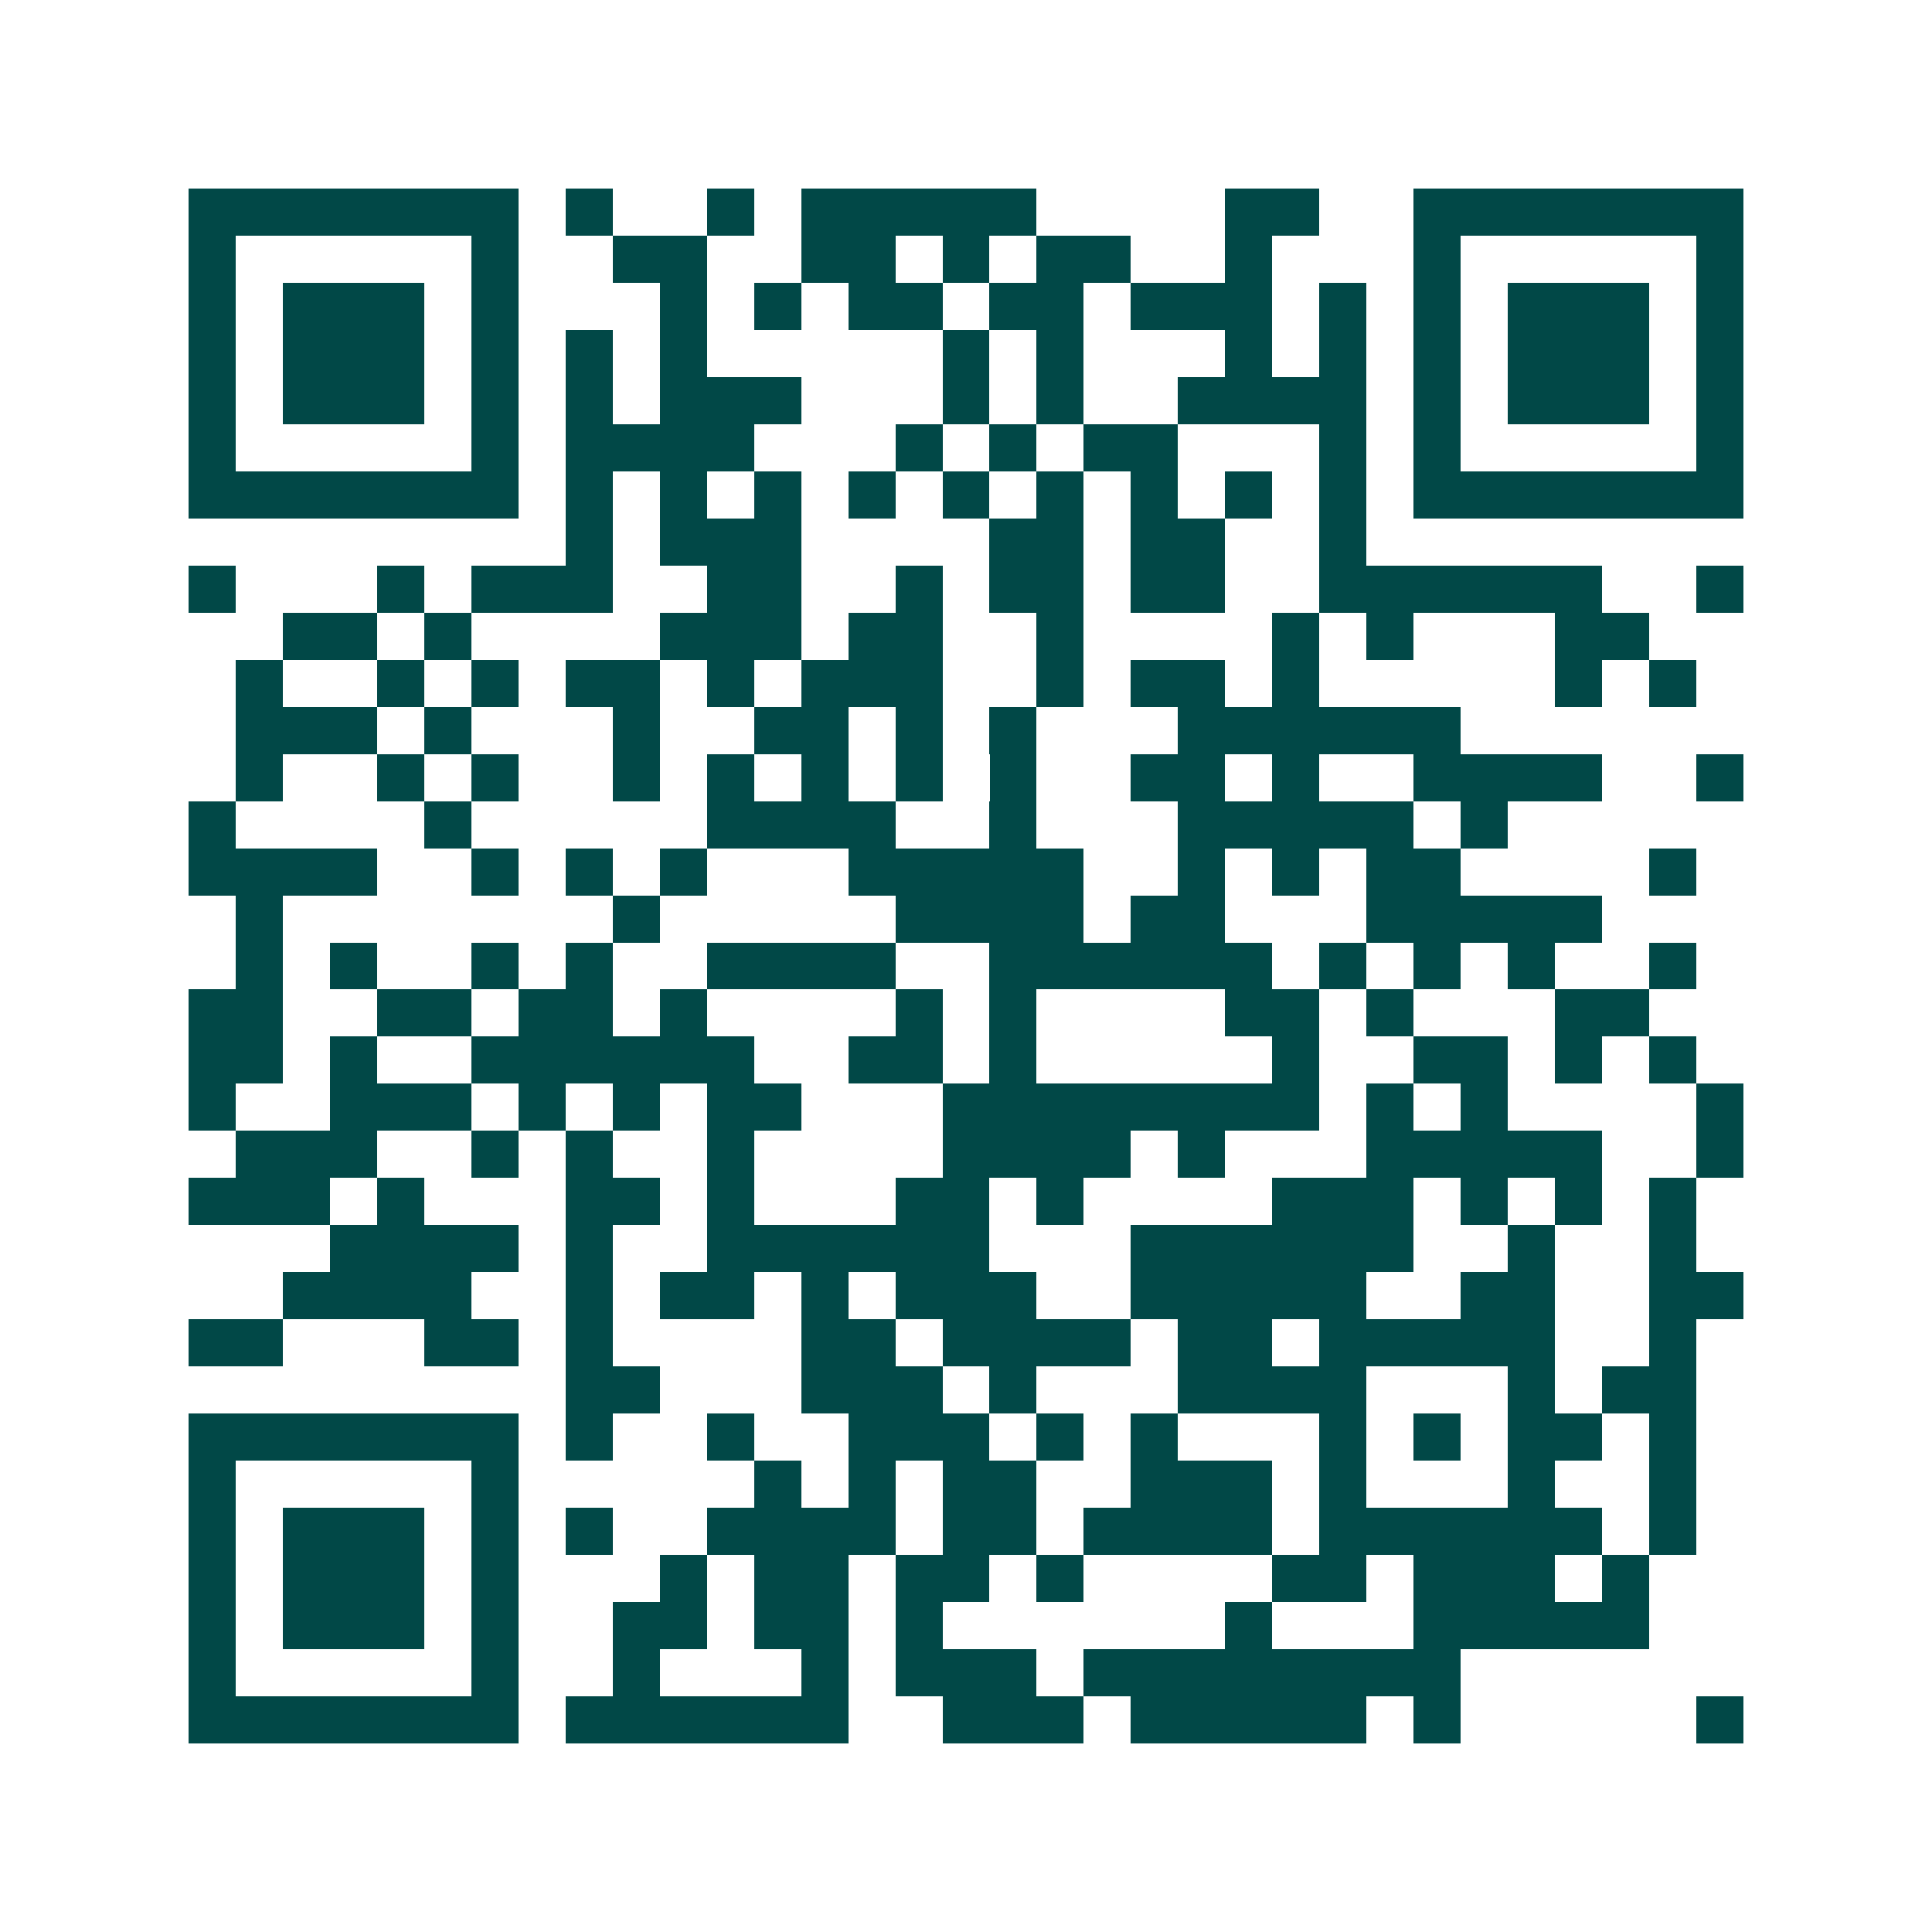 <svg xmlns="http://www.w3.org/2000/svg" width="200" height="200" viewBox="0 0 41 41" shape-rendering="crispEdges"><path fill="#ffffff" d="M0 0h41v41H0z"/><path stroke="#014847" d="M4 4.5h7m1 0h1m2 0h1m1 0h5m4 0h2m2 0h7M4 5.5h1m5 0h1m2 0h2m2 0h2m1 0h1m1 0h2m2 0h1m3 0h1m5 0h1M4 6.5h1m1 0h3m1 0h1m3 0h1m1 0h1m1 0h2m1 0h2m1 0h3m1 0h1m1 0h1m1 0h3m1 0h1M4 7.5h1m1 0h3m1 0h1m1 0h1m1 0h1m5 0h1m1 0h1m3 0h1m1 0h1m1 0h1m1 0h3m1 0h1M4 8.5h1m1 0h3m1 0h1m1 0h1m1 0h3m3 0h1m1 0h1m2 0h4m1 0h1m1 0h3m1 0h1M4 9.5h1m5 0h1m1 0h4m3 0h1m1 0h1m1 0h2m3 0h1m1 0h1m5 0h1M4 10.5h7m1 0h1m1 0h1m1 0h1m1 0h1m1 0h1m1 0h1m1 0h1m1 0h1m1 0h1m1 0h7M12 11.5h1m1 0h3m4 0h2m1 0h2m2 0h1M4 12.5h1m3 0h1m1 0h3m2 0h2m2 0h1m1 0h2m1 0h2m2 0h6m2 0h1M6 13.5h2m1 0h1m4 0h3m1 0h2m2 0h1m4 0h1m1 0h1m3 0h2M5 14.5h1m2 0h1m1 0h1m1 0h2m1 0h1m1 0h3m2 0h1m1 0h2m1 0h1m5 0h1m1 0h1M5 15.5h3m1 0h1m3 0h1m2 0h2m1 0h1m1 0h1m3 0h6M5 16.5h1m2 0h1m1 0h1m2 0h1m1 0h1m1 0h1m1 0h1m1 0h1m2 0h2m1 0h1m2 0h4m2 0h1M4 17.5h1m4 0h1m5 0h4m2 0h1m3 0h5m1 0h1M4 18.5h4m2 0h1m1 0h1m1 0h1m3 0h5m2 0h1m1 0h1m1 0h2m4 0h1M5 19.5h1m7 0h1m5 0h4m1 0h2m3 0h5M5 20.5h1m1 0h1m2 0h1m1 0h1m2 0h4m2 0h6m1 0h1m1 0h1m1 0h1m2 0h1M4 21.5h2m2 0h2m1 0h2m1 0h1m4 0h1m1 0h1m4 0h2m1 0h1m3 0h2M4 22.5h2m1 0h1m2 0h6m2 0h2m1 0h1m5 0h1m2 0h2m1 0h1m1 0h1M4 23.5h1m2 0h3m1 0h1m1 0h1m1 0h2m3 0h8m1 0h1m1 0h1m4 0h1M5 24.5h3m2 0h1m1 0h1m2 0h1m4 0h4m1 0h1m3 0h5m2 0h1M4 25.5h3m1 0h1m3 0h2m1 0h1m3 0h2m1 0h1m4 0h3m1 0h1m1 0h1m1 0h1M7 26.5h4m1 0h1m2 0h6m3 0h6m2 0h1m2 0h1M6 27.5h4m2 0h1m1 0h2m1 0h1m1 0h3m2 0h5m2 0h2m2 0h2M4 28.5h2m3 0h2m1 0h1m4 0h2m1 0h4m1 0h2m1 0h5m2 0h1M12 29.5h2m3 0h3m1 0h1m3 0h4m3 0h1m1 0h2M4 30.5h7m1 0h1m2 0h1m2 0h3m1 0h1m1 0h1m3 0h1m1 0h1m1 0h2m1 0h1M4 31.5h1m5 0h1m5 0h1m1 0h1m1 0h2m2 0h3m1 0h1m3 0h1m2 0h1M4 32.5h1m1 0h3m1 0h1m1 0h1m2 0h4m1 0h2m1 0h4m1 0h6m1 0h1M4 33.5h1m1 0h3m1 0h1m3 0h1m1 0h2m1 0h2m1 0h1m4 0h2m1 0h3m1 0h1M4 34.5h1m1 0h3m1 0h1m2 0h2m1 0h2m1 0h1m6 0h1m3 0h5M4 35.5h1m5 0h1m2 0h1m3 0h1m1 0h3m1 0h8M4 36.5h7m1 0h6m2 0h3m1 0h5m1 0h1m5 0h1"/></svg>
